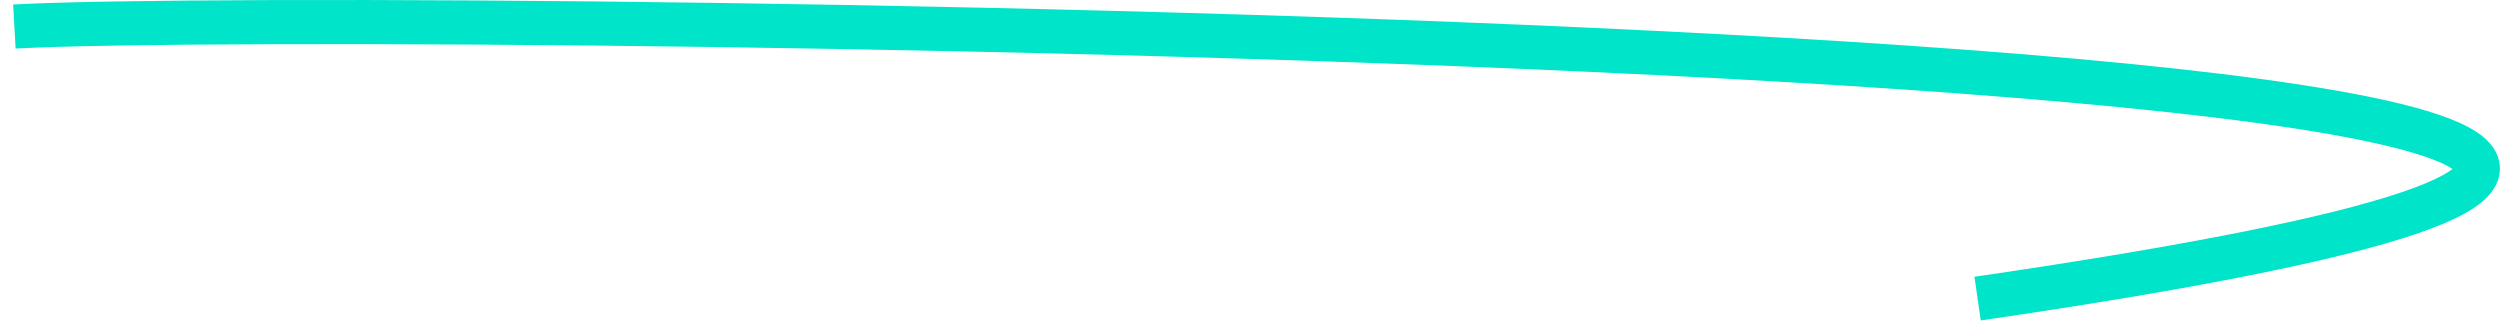 <?xml version="1.0" encoding="UTF-8"?> <svg xmlns="http://www.w3.org/2000/svg" width="170" height="22" viewBox="0 0 170 22" fill="none"><path fill-rule="evenodd" clip-rule="evenodd" d="M121.191 5.566C76.027 2.937 13.045 2.636 1.061 3.302L0.895 0.306C13.038 -0.368 76.144 -0.062 121.366 2.572C132.677 3.23 142.895 4.036 150.932 5.011C154.949 5.499 158.442 6.032 161.264 6.614C164.048 7.189 166.307 7.837 167.772 8.603C168.482 8.974 169.217 9.479 169.642 10.202C169.872 10.594 170.015 11.059 169.991 11.572C169.968 12.078 169.787 12.522 169.545 12.889C169.091 13.578 168.342 14.114 167.53 14.556C166.683 15.017 165.597 15.466 164.285 15.912C159.066 17.682 149.525 19.628 134.693 21.789L134.261 18.82C149.098 16.659 158.391 14.743 163.321 13.071C164.547 12.655 165.456 12.269 166.094 11.921C166.409 11.75 166.627 11.604 166.773 11.491C166.676 11.426 166.549 11.348 166.382 11.261C165.313 10.702 163.405 10.12 160.657 9.552C157.948 8.993 154.545 8.472 150.57 7.99C142.624 7.025 132.477 6.224 121.191 5.566Z" fill="#00E4C9"></path></svg> 
